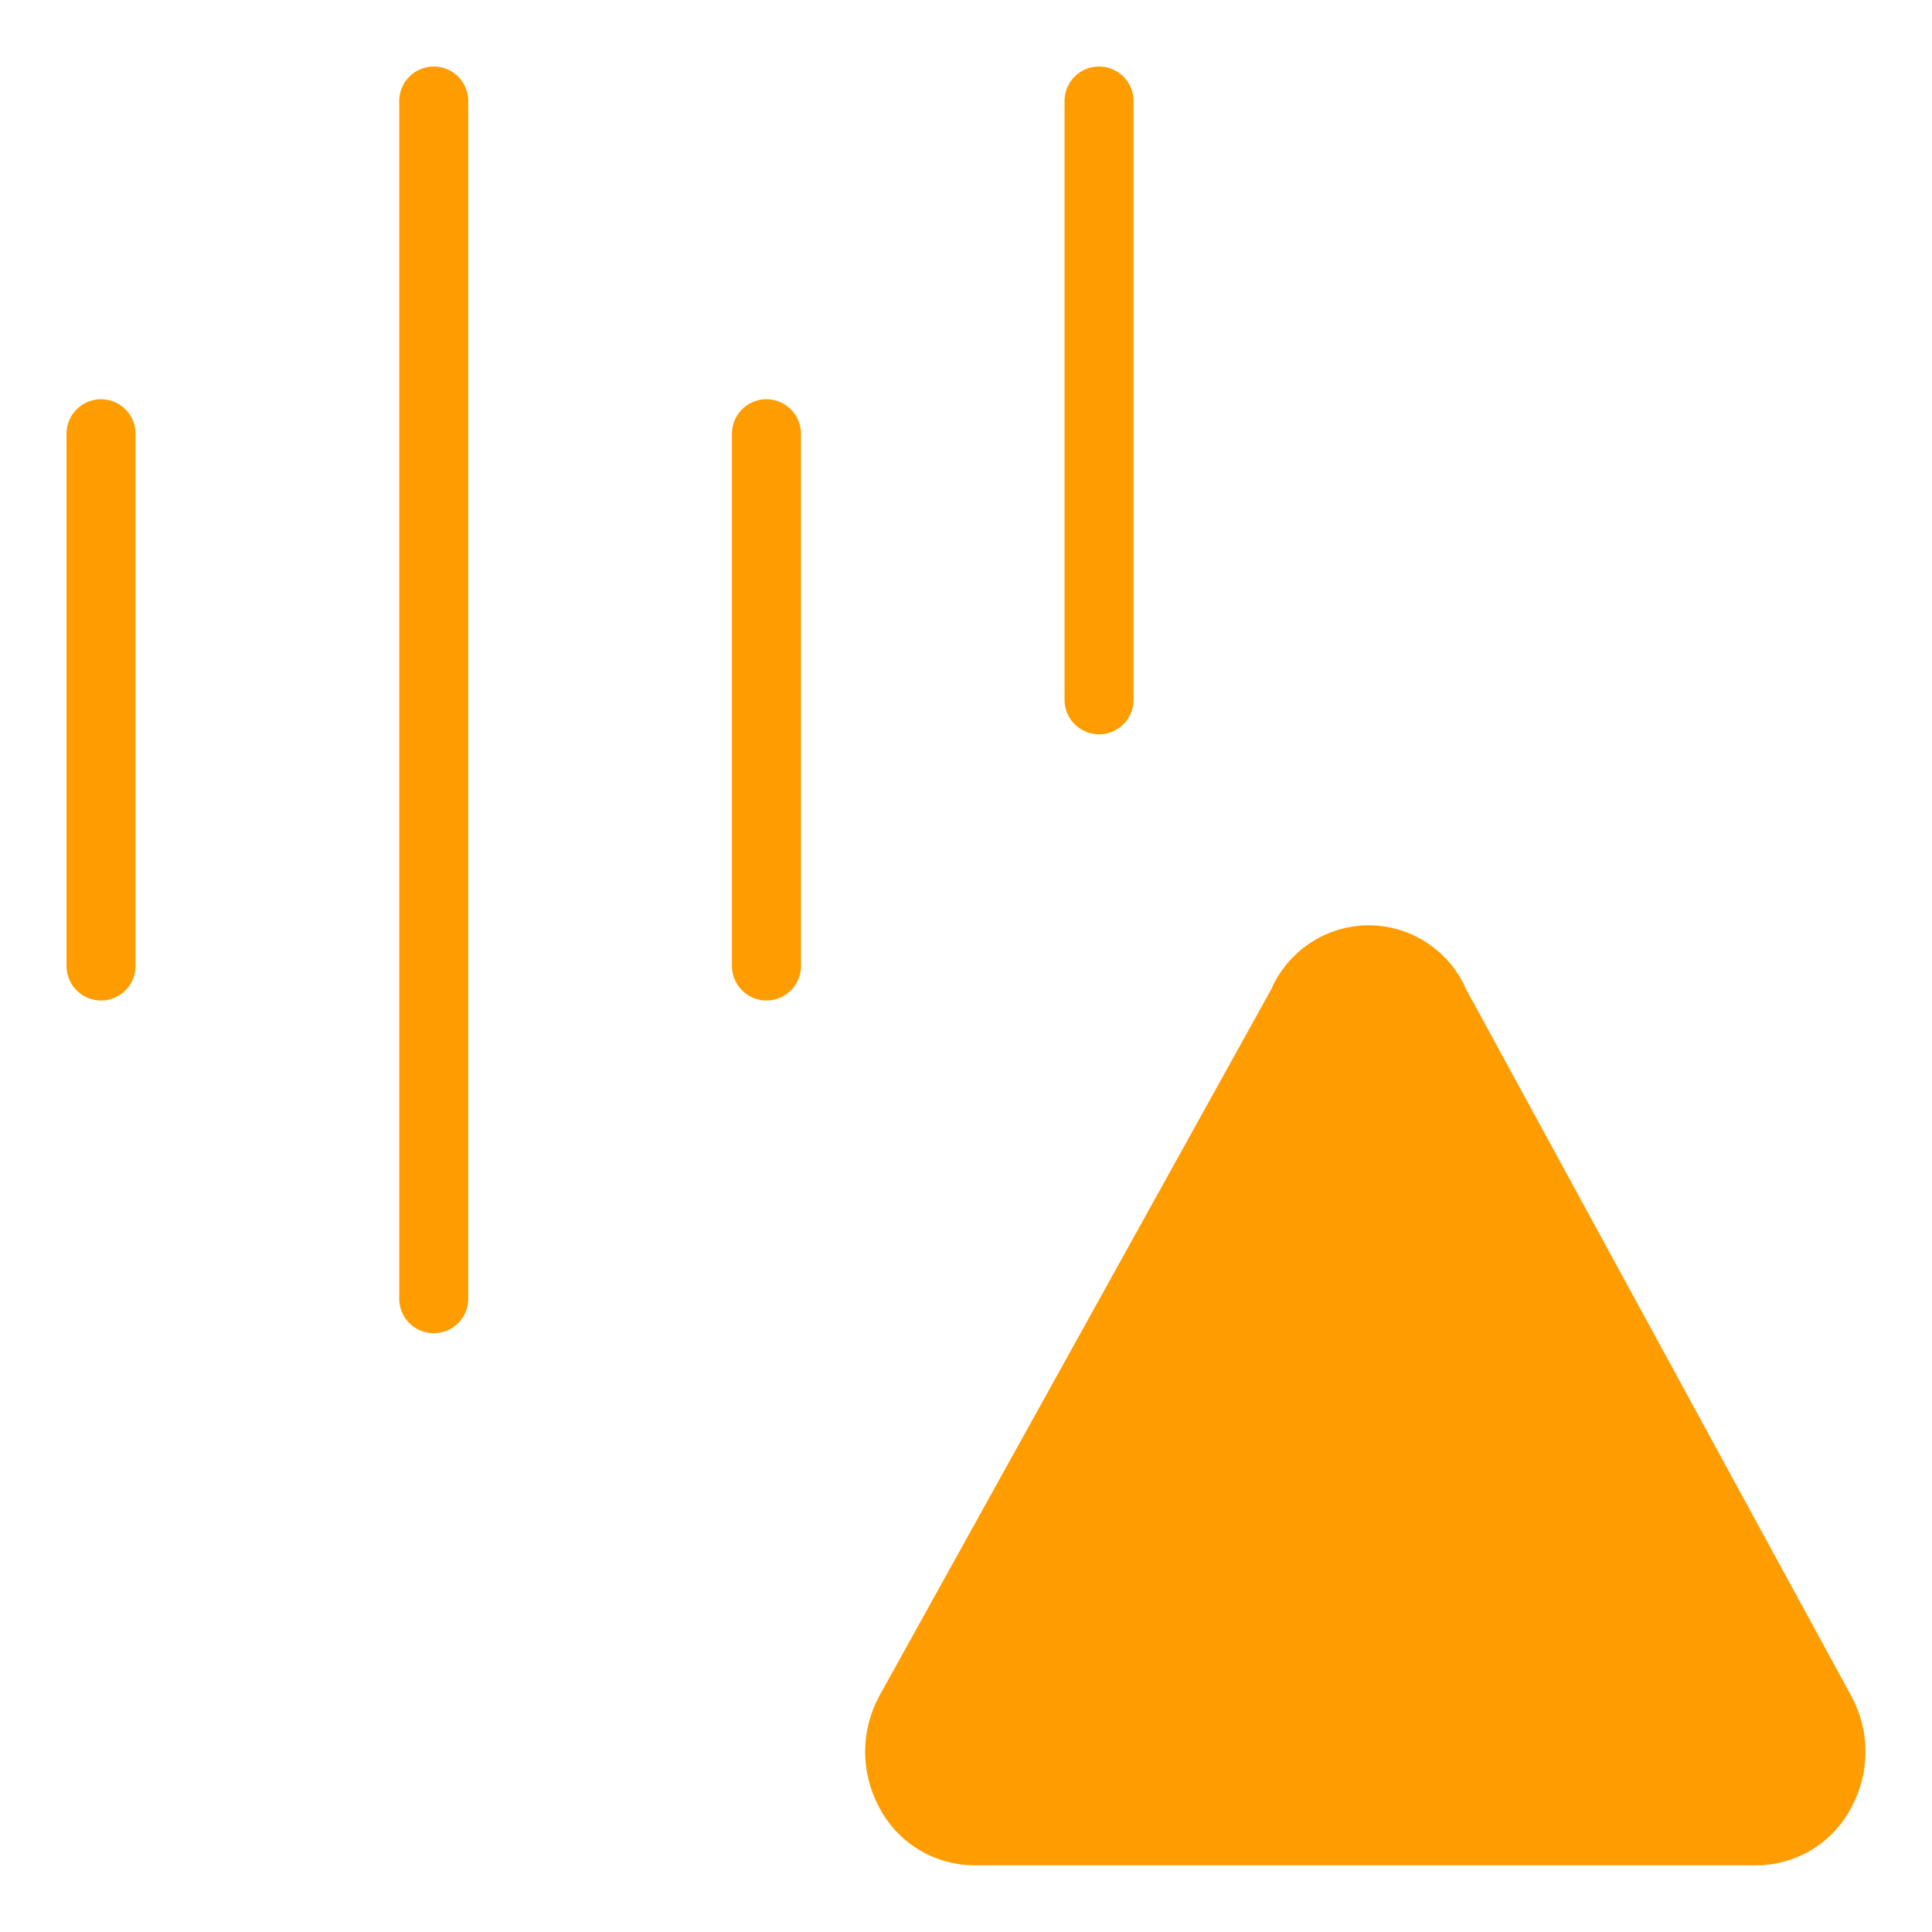 <svg xmlns="http://www.w3.org/2000/svg" fill="none" viewBox="-0.25 -0.25 14 14" id="Voice-Warning--Streamline-Core" style="background-color: #000000ff">
  <desc>
    Voice Warning Streamline Icon: https://streamlinehq.com
  </desc>
  <g id="voice-warning--voice-warning-alert-loud-peak">
    <path id="Vector" fill="#ff9c0073" d="M12.946 12.16c0.047 0.087 0.072 0.185 0.072 0.284 0 0.099 -0.025 0.197 -0.072 0.284 -0.044 0.087 -0.112 0.16 -0.195 0.211 -0.083 0.051 -0.179 0.078 -0.277 0.078H6.813c-0.098 0 -0.194 -0.027 -0.277 -0.078 -0.083 -0.051 -0.151 -0.124 -0.195 -0.211 -0.047 -0.087 -0.072 -0.185 -0.072 -0.284 0 -0.099 0.025 -0.197 0.072 -0.284l2.845 -5.13c0.039 -0.096 0.106 -0.178 0.192 -0.236 0.086 -0.058 0.187 -0.089 0.29 -0.089 0.103 0 0.205 0.031 0.29 0.089 0.086 0.058 0.153 0.14 0.192 0.236l2.796 5.13Z" stroke-width="0.5"></path>
    <path id="Vector_2" stroke="#ff9c00" stroke-linecap="round" stroke-linejoin="round" d="M12.946 12.16c0.047 0.087 0.072 0.185 0.072 0.284 0 0.099 -0.025 0.197 -0.072 0.284 -0.044 0.087 -0.112 0.16 -0.195 0.211 -0.083 0.051 -0.179 0.078 -0.277 0.078H6.813c-0.098 0 -0.194 -0.027 -0.277 -0.078 -0.083 -0.051 -0.151 -0.124 -0.195 -0.211 -0.047 -0.087 -0.072 -0.185 -0.072 -0.284 0 -0.099 0.025 -0.197 0.072 -0.284l2.845 -5.13c0.039 -0.096 0.106 -0.178 0.192 -0.236 0.086 -0.058 0.187 -0.089 0.29 -0.089 0.103 0 0.205 0.031 0.29 0.089 0.086 0.058 0.153 0.14 0.192 0.236l2.796 5.13Z" stroke-width="0.5"></path>
    <path id="Vector_3" stroke="#ff9c00" stroke-linecap="round" stroke-linejoin="round" d="M9.648 10.125V9.161" stroke-width="0.5"></path>
    <g id="Group 4488">
      <path id="Ellipse 81" stroke="#ff9c00" stroke-linecap="round" stroke-linejoin="round" d="M9.643 11.692c-0.067 0 -0.121 -0.054 -0.121 -0.121s0.054 -0.121 0.121 -0.121" stroke-width="0.5"></path>
      <path id="Ellipse 82" stroke="#ff9c00" stroke-linecap="round" stroke-linejoin="round" d="M9.643 11.692c0.067 0 0.121 -0.054 0.121 -0.121 0 -0.067 -0.054 -0.121 -0.121 -0.121" stroke-width="0.5"></path>
    </g>
    <path id="vector" stroke="#ff9c00" stroke-linecap="round" stroke-linejoin="round" d="M2.893 0.482v8.679" stroke-width="0.5"></path>
    <path id="vector_2" stroke="#ff9c00" stroke-linecap="round" stroke-linejoin="round" d="M0.482 2.893v3.857" stroke-width="0.5"></path>
    <path id="vector_3" stroke="#ff9c00" stroke-linecap="round" stroke-linejoin="round" d="M7.714 0.482V4.821" stroke-width="0.5"></path>
    <path id="vector_4" stroke="#ff9c00" stroke-linecap="round" stroke-linejoin="round" d="M5.304 2.893v3.857" stroke-width="0.5"></path>
  </g>
</svg>
